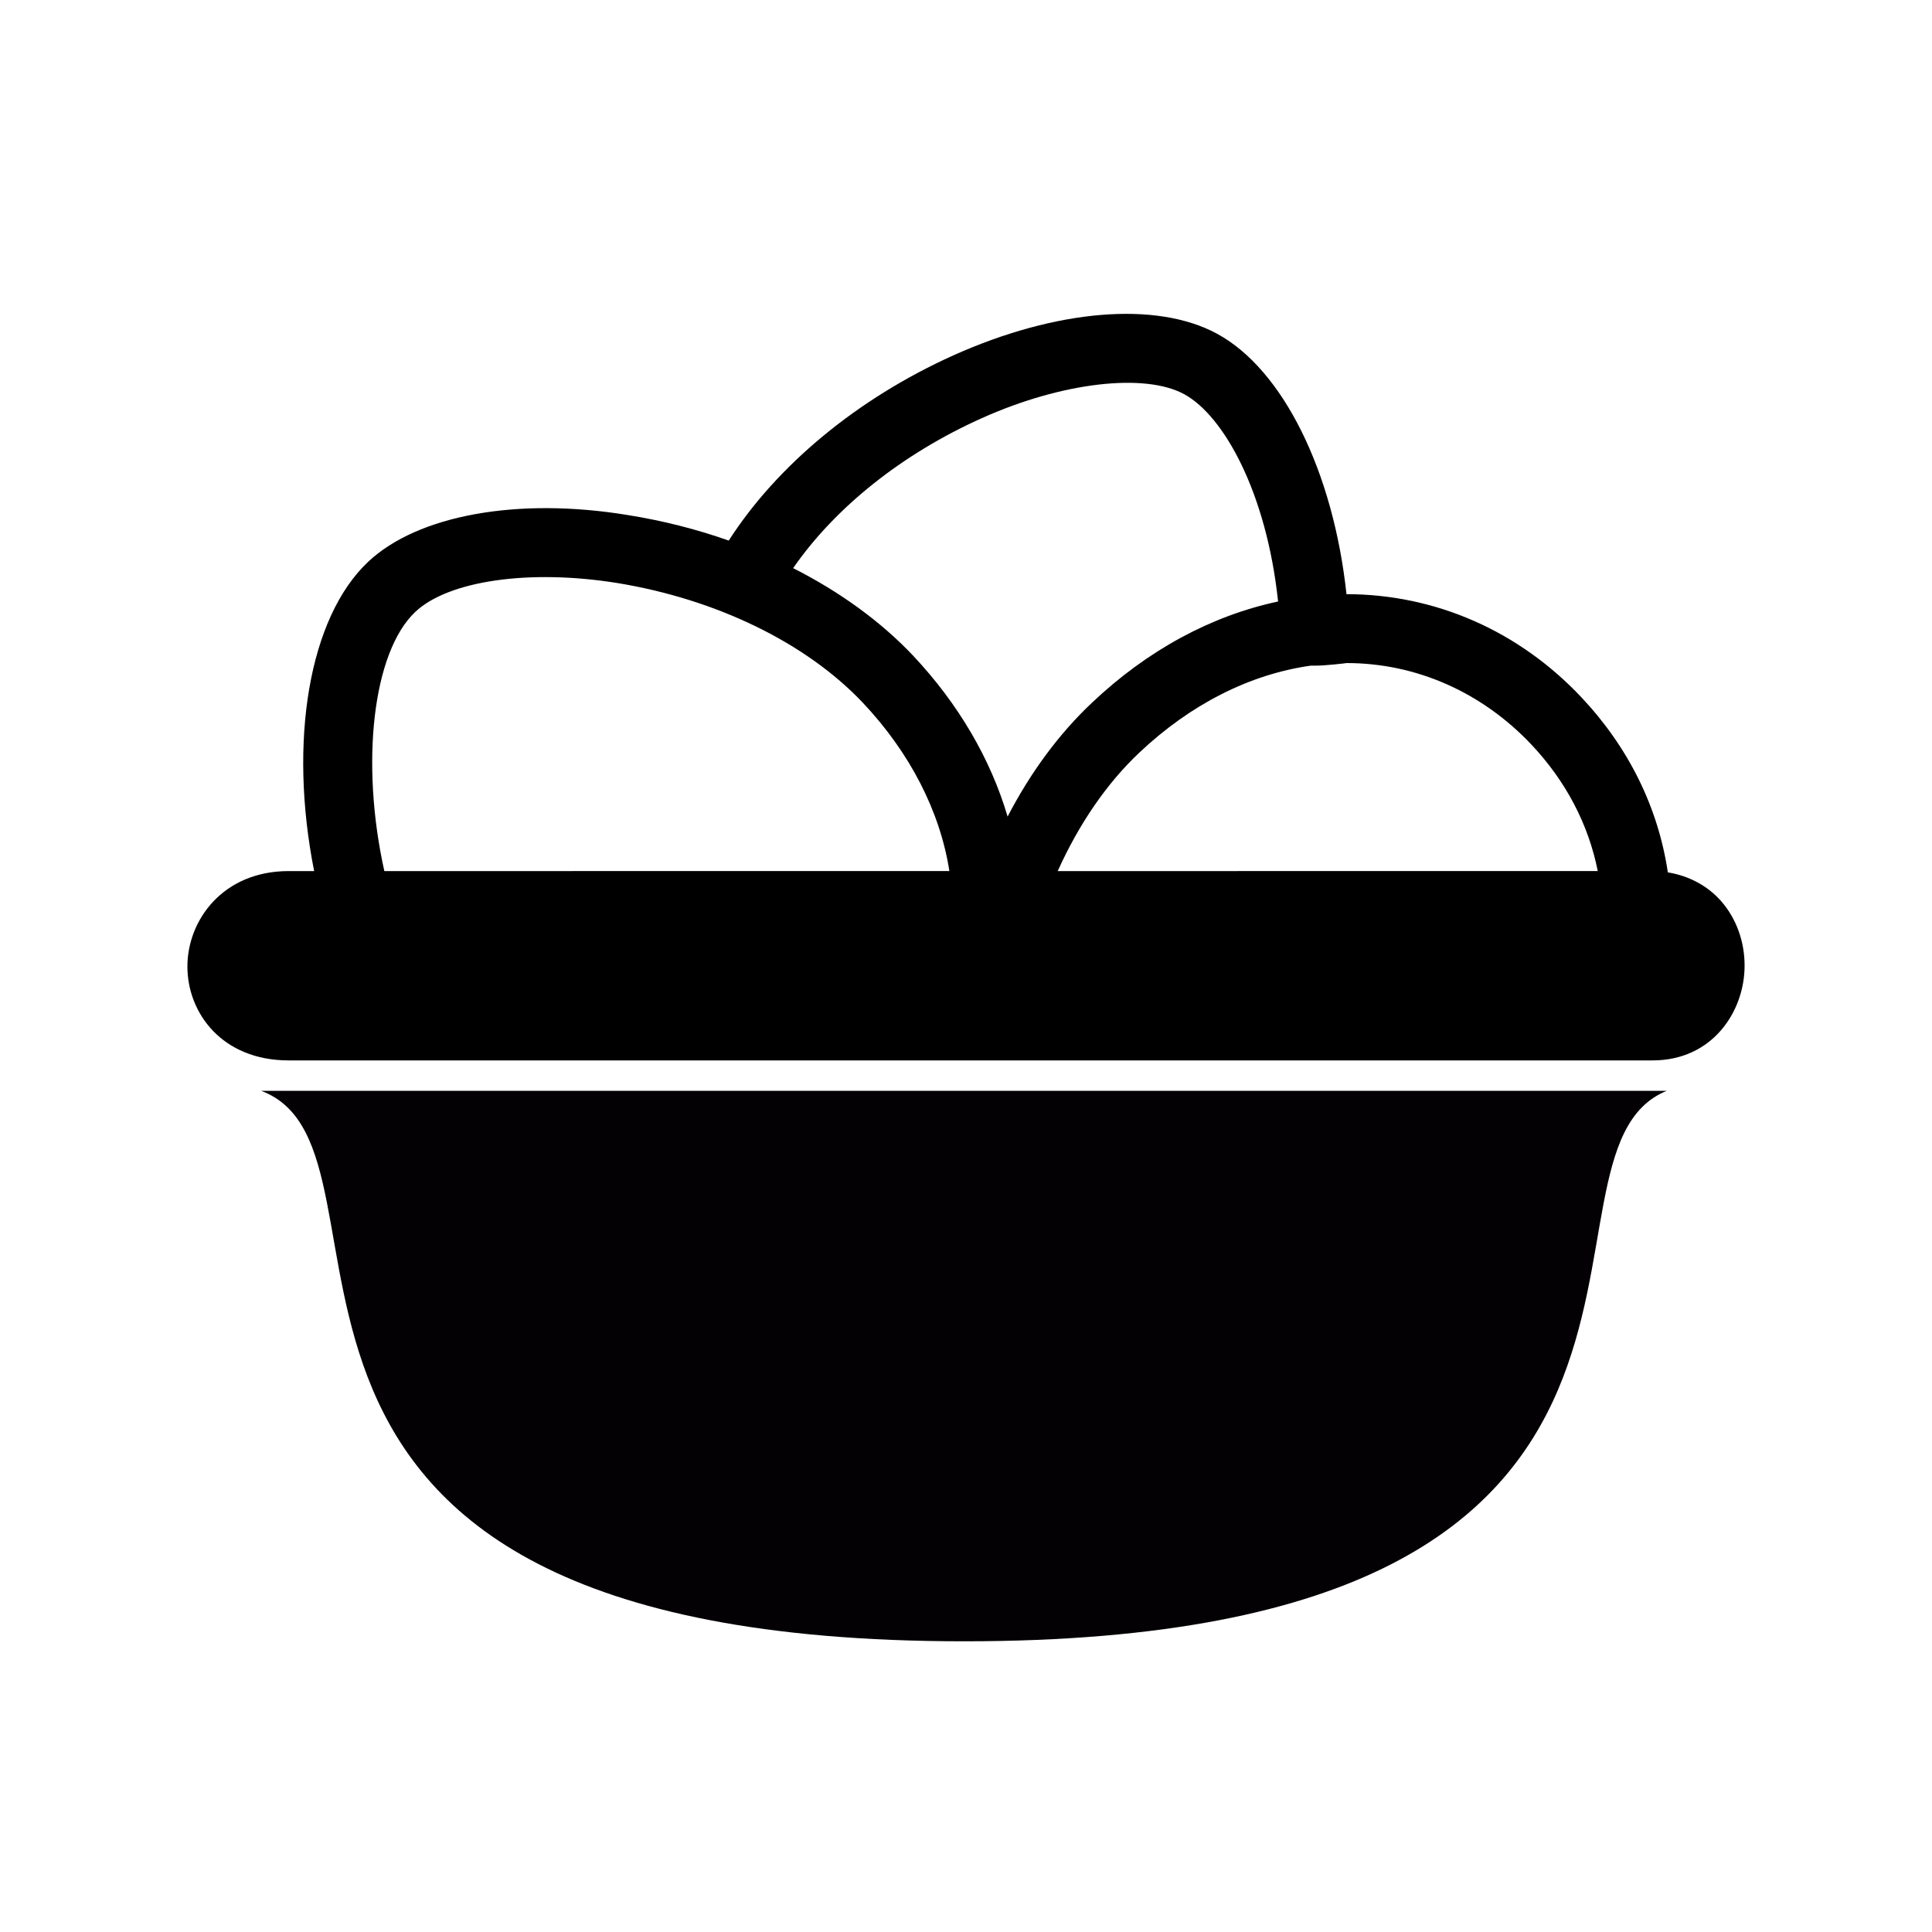 <svg fill="#000000" xml:space="preserve" viewBox="0 0 15 15" height="800px" width="800px" xmlns:xlink="http://www.w3.org/1999/xlink" xmlns="http://www.w3.org/2000/svg" id="Capa_1" version="1.1">

<g stroke-width="0" id="SVGRepo_bgCarrier"></g>

<g stroke-linejoin="round" stroke-linecap="round" id="SVGRepo_tracerCarrier"></g>

<g id="SVGRepo_iconCarrier"> <g> <path d="M13.366,7c-0.106-0.122-0.252-0.2-0.417-0.227c-0.075-0.504-0.305-0.971-0.672-1.36c-0.485-0.515-1.132-0.799-1.823-0.8 c-0.102-0.95-0.493-1.746-1.007-2.023C8.975,2.335,8.195,2.403,7.402,2.759C6.66,3.093,6.035,3.61,5.658,4.197 C5.406,4.108,5.144,4.042,4.875,3.999c-0.855-0.141-1.632,0-2.018,0.364c-0.459,0.434-0.618,1.391-0.418,2.4H2.241 c-0.511,0-0.786,0.382-0.786,0.741c0,0.362,0.27,0.729,0.786,0.729h10.59c0.464,0,0.714-0.379,0.714-0.736 C13.545,7.31,13.481,7.133,13.366,7z M4.789,4.526c0.774,0.126,1.47,0.465,1.91,0.93c0.367,0.389,0.6,0.845,0.672,1.307H2.984 c-0.187-0.841-0.09-1.7,0.24-2.012C3.48,4.509,4.106,4.417,4.789,4.526z M10.177,5.168h0.042c0.067,0,0.229-0.018,0.236-0.02 c0.539,0,1.049,0.225,1.434,0.632c0.269,0.285,0.444,0.621,0.516,0.983H8.212c0.166-0.368,0.381-0.681,0.633-0.919 C9.242,5.469,9.702,5.235,10.177,5.168z M6.158,4.411C6.484,3.94,7.004,3.524,7.622,3.247c0.623-0.28,1.265-0.353,1.571-0.187 C9.5,3.226,9.833,3.822,9.923,4.67c-0.52,0.111-1.015,0.379-1.445,0.786C8.224,5.695,8.002,5.995,7.823,6.34 C7.691,5.892,7.44,5.463,7.088,5.089C6.839,4.826,6.521,4.595,6.158,4.411z"></path> <path d="M7.486,12.743c6.245,0,4.229-3.778,5.455-4.274H2.027C3.298,8.941,1.241,12.743,7.486,12.743z" fill="#030104"></path> </g> </g>

</svg>